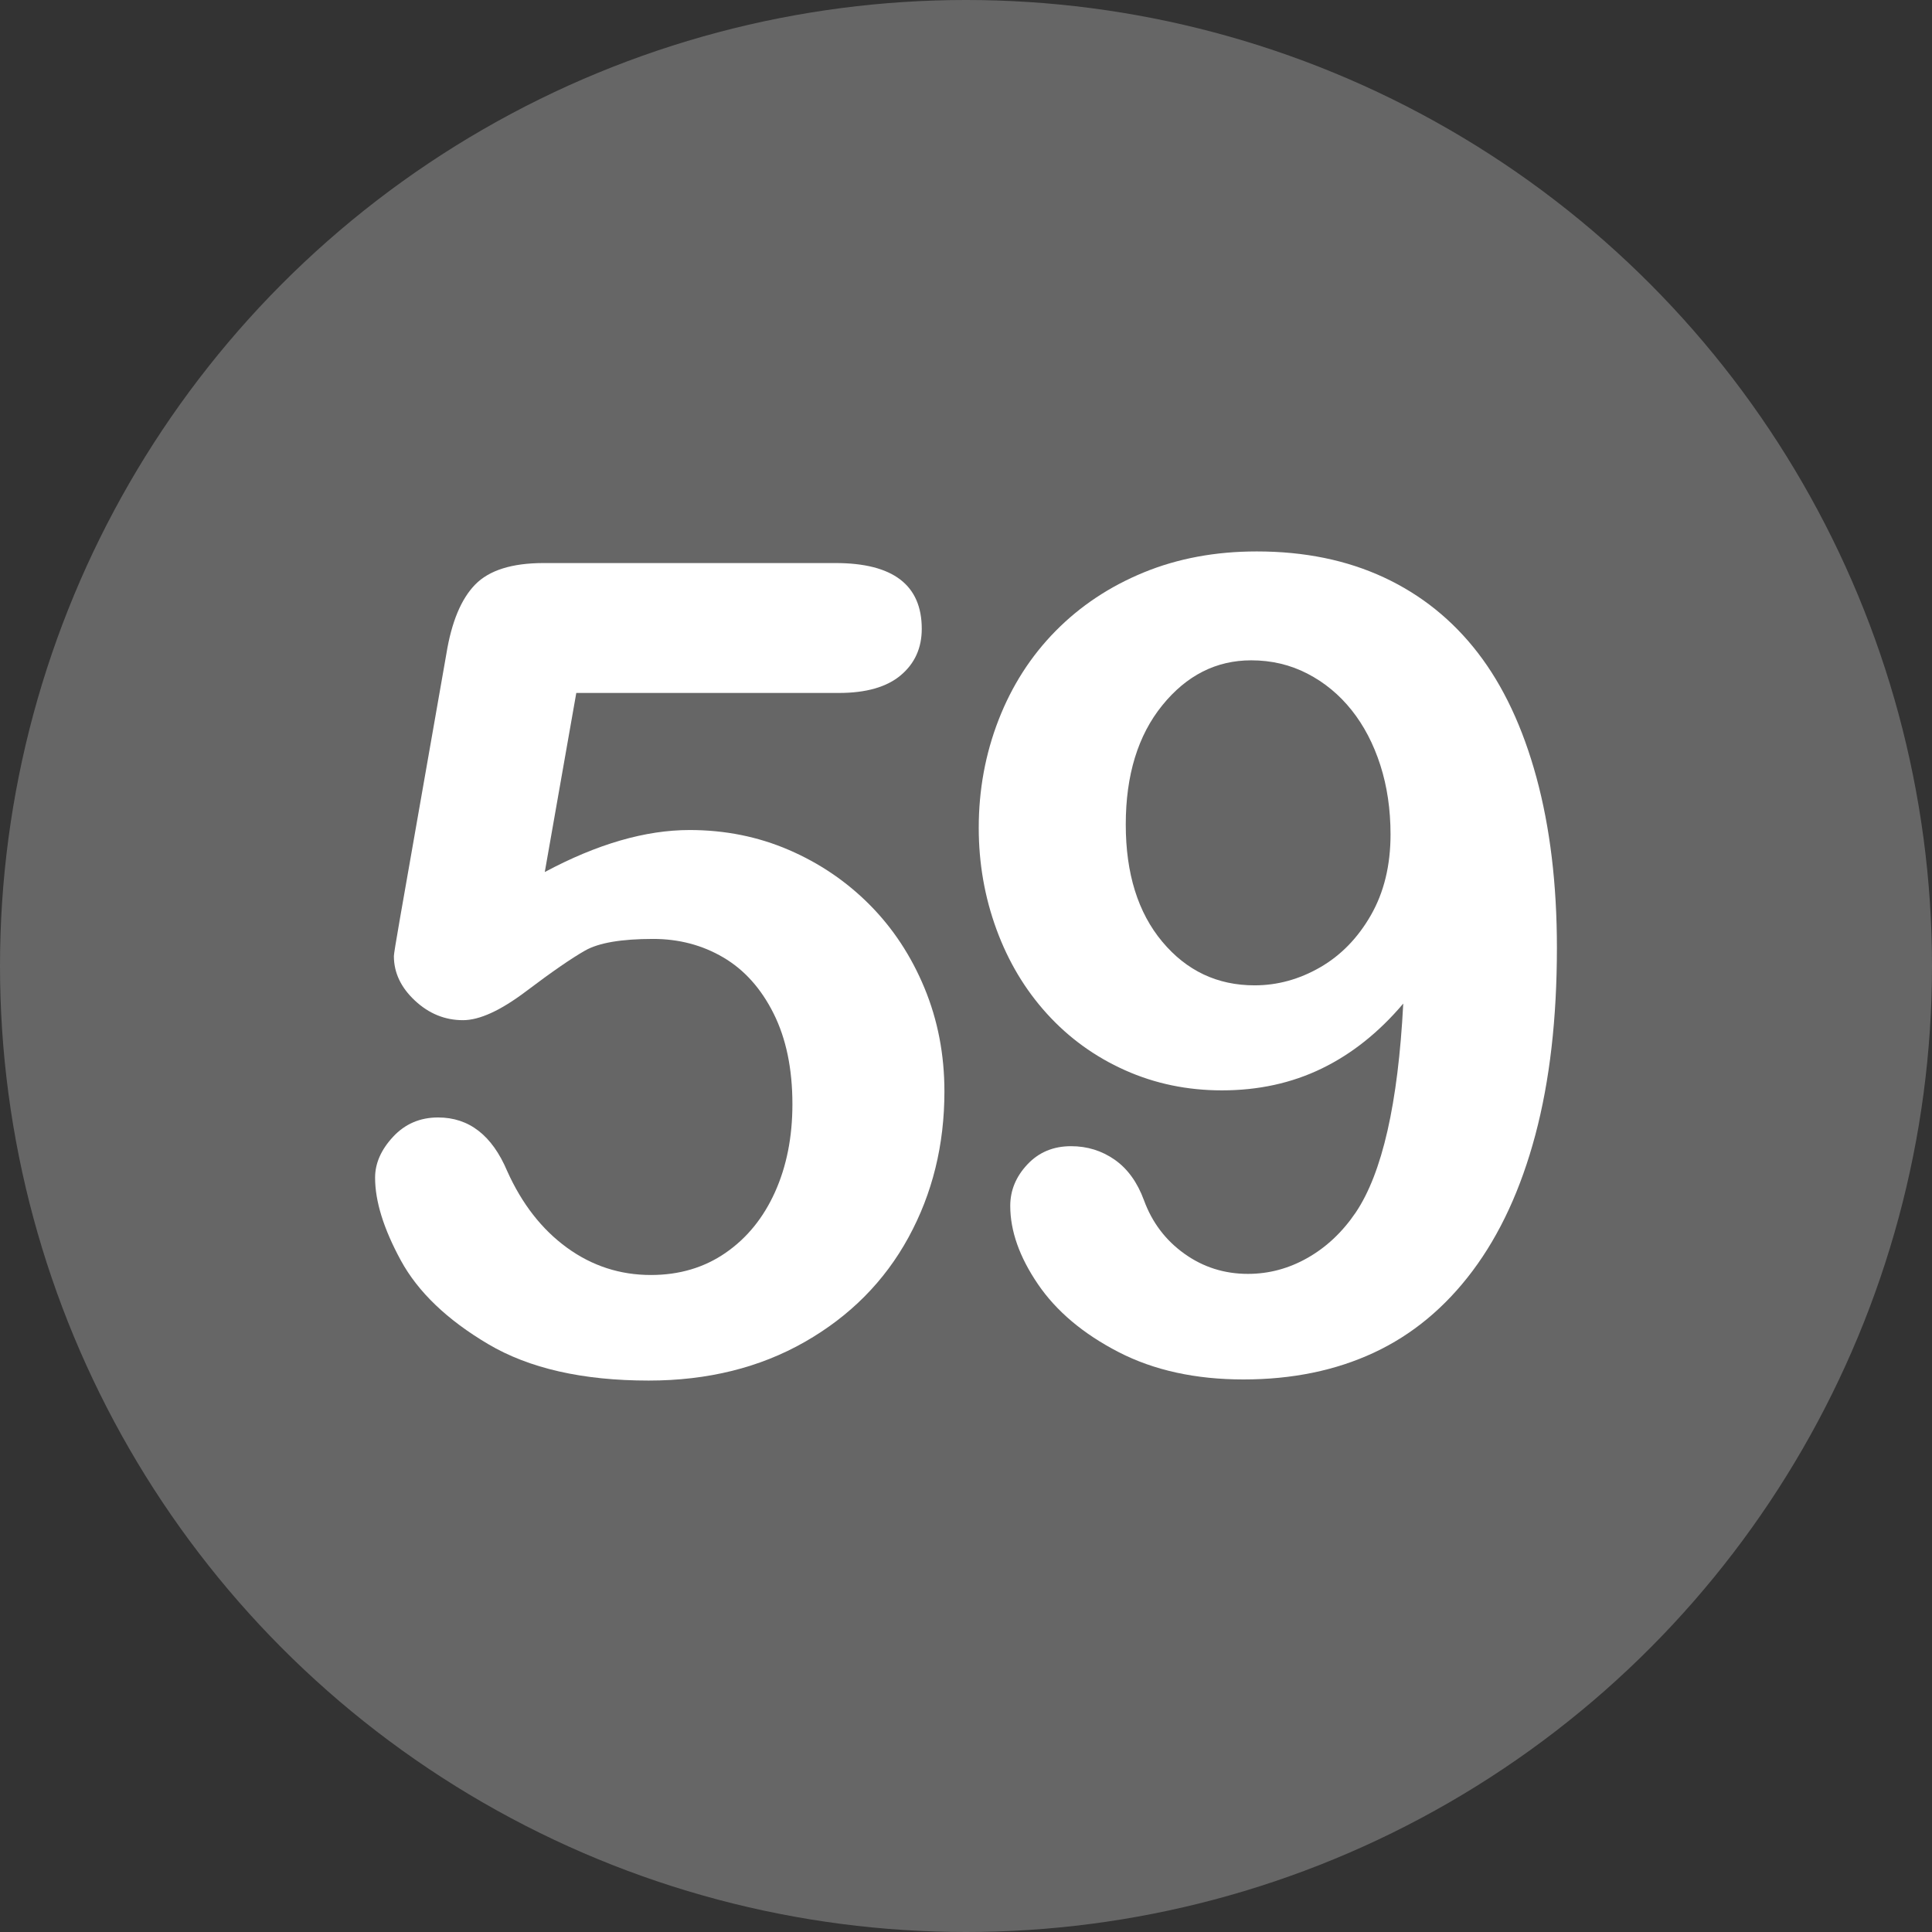 <svg id="Layer_2" height="512" viewBox="0 0 512 512" width="512" xmlns="http://www.w3.org/2000/svg" data-name="Layer 2"><rect x="0" y="0" width="512" height="512" fill="#333333" stroke="none"/><g id="Layer_1-2" data-name="Layer 1"><g id="_59" data-name="59"><circle cx="256" cy="256" fill="#666666" r="256"/><g fill="#fff"><path d="m222.303 183.637h-69.58l-8.35 47.461c13.866-7.42 26.66-11.133 38.379-11.133 9.375 0 18.139 1.758 26.294 5.273 8.153 3.516 15.308 8.375 21.46 14.575 6.152 6.203 10.986 13.55 14.502 22.046s5.273 17.628 5.273 27.393c0 14.161-3.175 27.052-9.521 38.672-6.349 11.623-15.504 20.851-27.466 27.686-11.964 6.834-25.758 10.254-41.382 10.254-17.482 0-31.666-3.223-42.554-9.668-10.89-6.445-18.604-13.843-23.145-22.192s-6.812-15.648-6.812-21.899c0-3.809 1.586-7.42 4.761-10.84 3.172-3.417 7.152-5.127 11.938-5.127 8.203 0 14.305 4.738 18.311 14.209 3.905 8.693 9.178 15.454 15.82 20.288 6.64 4.834 14.062 7.251 22.266 7.251 7.519 0 14.11-1.952 19.775-5.859 5.663-3.905 10.034-9.276 13.11-16.113 3.076-6.834 4.614-14.598 4.614-23.291 0-9.375-1.662-17.381-4.98-24.023-3.321-6.64-7.764-11.595-13.33-14.868-5.566-3.271-11.769-4.907-18.604-4.907-8.4 0-14.406 1.025-18.018 3.076-3.614 2.051-8.814 5.64-15.601 10.767-6.789 5.127-12.378 7.69-16.772 7.69-4.786 0-9.034-1.732-12.744-5.2-3.712-3.465-5.566-7.397-5.566-11.792 0-.487.536-3.809 1.611-9.961l12.305-70.166c1.366-8.397 3.905-14.502 7.617-18.311 3.71-3.809 9.764-5.713 18.164-5.713h77.344c15.234 0 22.852 5.812 22.852 17.432 0 5.079-1.856 9.181-5.566 12.305-3.712 3.126-9.181 4.688-16.406 4.688z"/><path d="m371.875 265.961c-6.445 7.617-13.648 13.355-21.606 17.212-7.96 3.859-16.772 5.786-26.44 5.786-9.181 0-17.75-1.781-25.708-5.347-7.96-3.563-14.845-8.544-20.654-14.941-5.812-6.395-10.279-13.866-13.403-22.412-3.126-8.544-4.687-17.505-4.687-26.88 0-10.057 1.758-19.604 5.273-28.638 3.516-9.032 8.544-16.869 15.088-23.511 6.542-6.64 14.33-11.815 23.364-15.527 9.032-3.71 19.018-5.566 29.956-5.566 12.598 0 23.827 2.296 33.691 6.885 9.862 4.591 18.164 11.256 24.902 19.995 6.738 8.741 11.913 19.752 15.527 33.032 3.612 13.282 5.42 28.322 5.42 45.117 0 18.75-1.904 35.28-5.713 49.585-3.809 14.308-9.352 26.319-16.626 36.035-7.276 9.718-15.992 16.944-26.147 21.68-10.158 4.735-21.68 7.104-34.57 7.104-12.696 0-23.73-2.417-33.105-7.251s-16.505-10.84-21.387-18.018c-4.884-7.178-7.324-14.085-7.324-20.728 0-4.102 1.513-7.764 4.541-10.986 3.026-3.223 6.885-4.834 11.572-4.834 4.296 0 8.153 1.197 11.572 3.589 3.417 2.394 6.006 5.983 7.764 10.767 2.147 5.859 5.713 10.572 10.693 14.136 4.98 3.566 10.595 5.347 16.846 5.347 5.566 0 10.84-1.415 15.82-4.248 4.98-2.831 9.229-6.834 12.744-12.012 7.031-10.448 11.229-28.905 12.598-55.371zm-3.369-44.824c0-6.64-.904-12.767-2.71-18.384-1.808-5.614-4.347-10.474-7.617-14.575-3.273-4.102-7.178-7.324-11.719-9.668s-9.499-3.516-14.868-3.516c-9.279 0-17.139 3.98-23.584 11.938-6.445 7.96-9.668 18.482-9.668 31.567 0 12.989 3.223 23.341 9.668 31.055 6.445 7.716 14.598 11.572 24.463 11.572 6.054 0 11.84-1.586 17.358-4.761 5.516-3.172 10.009-7.787 13.477-13.843 3.465-6.054 5.2-13.184 5.2-21.387z"/></g></g></g></svg>